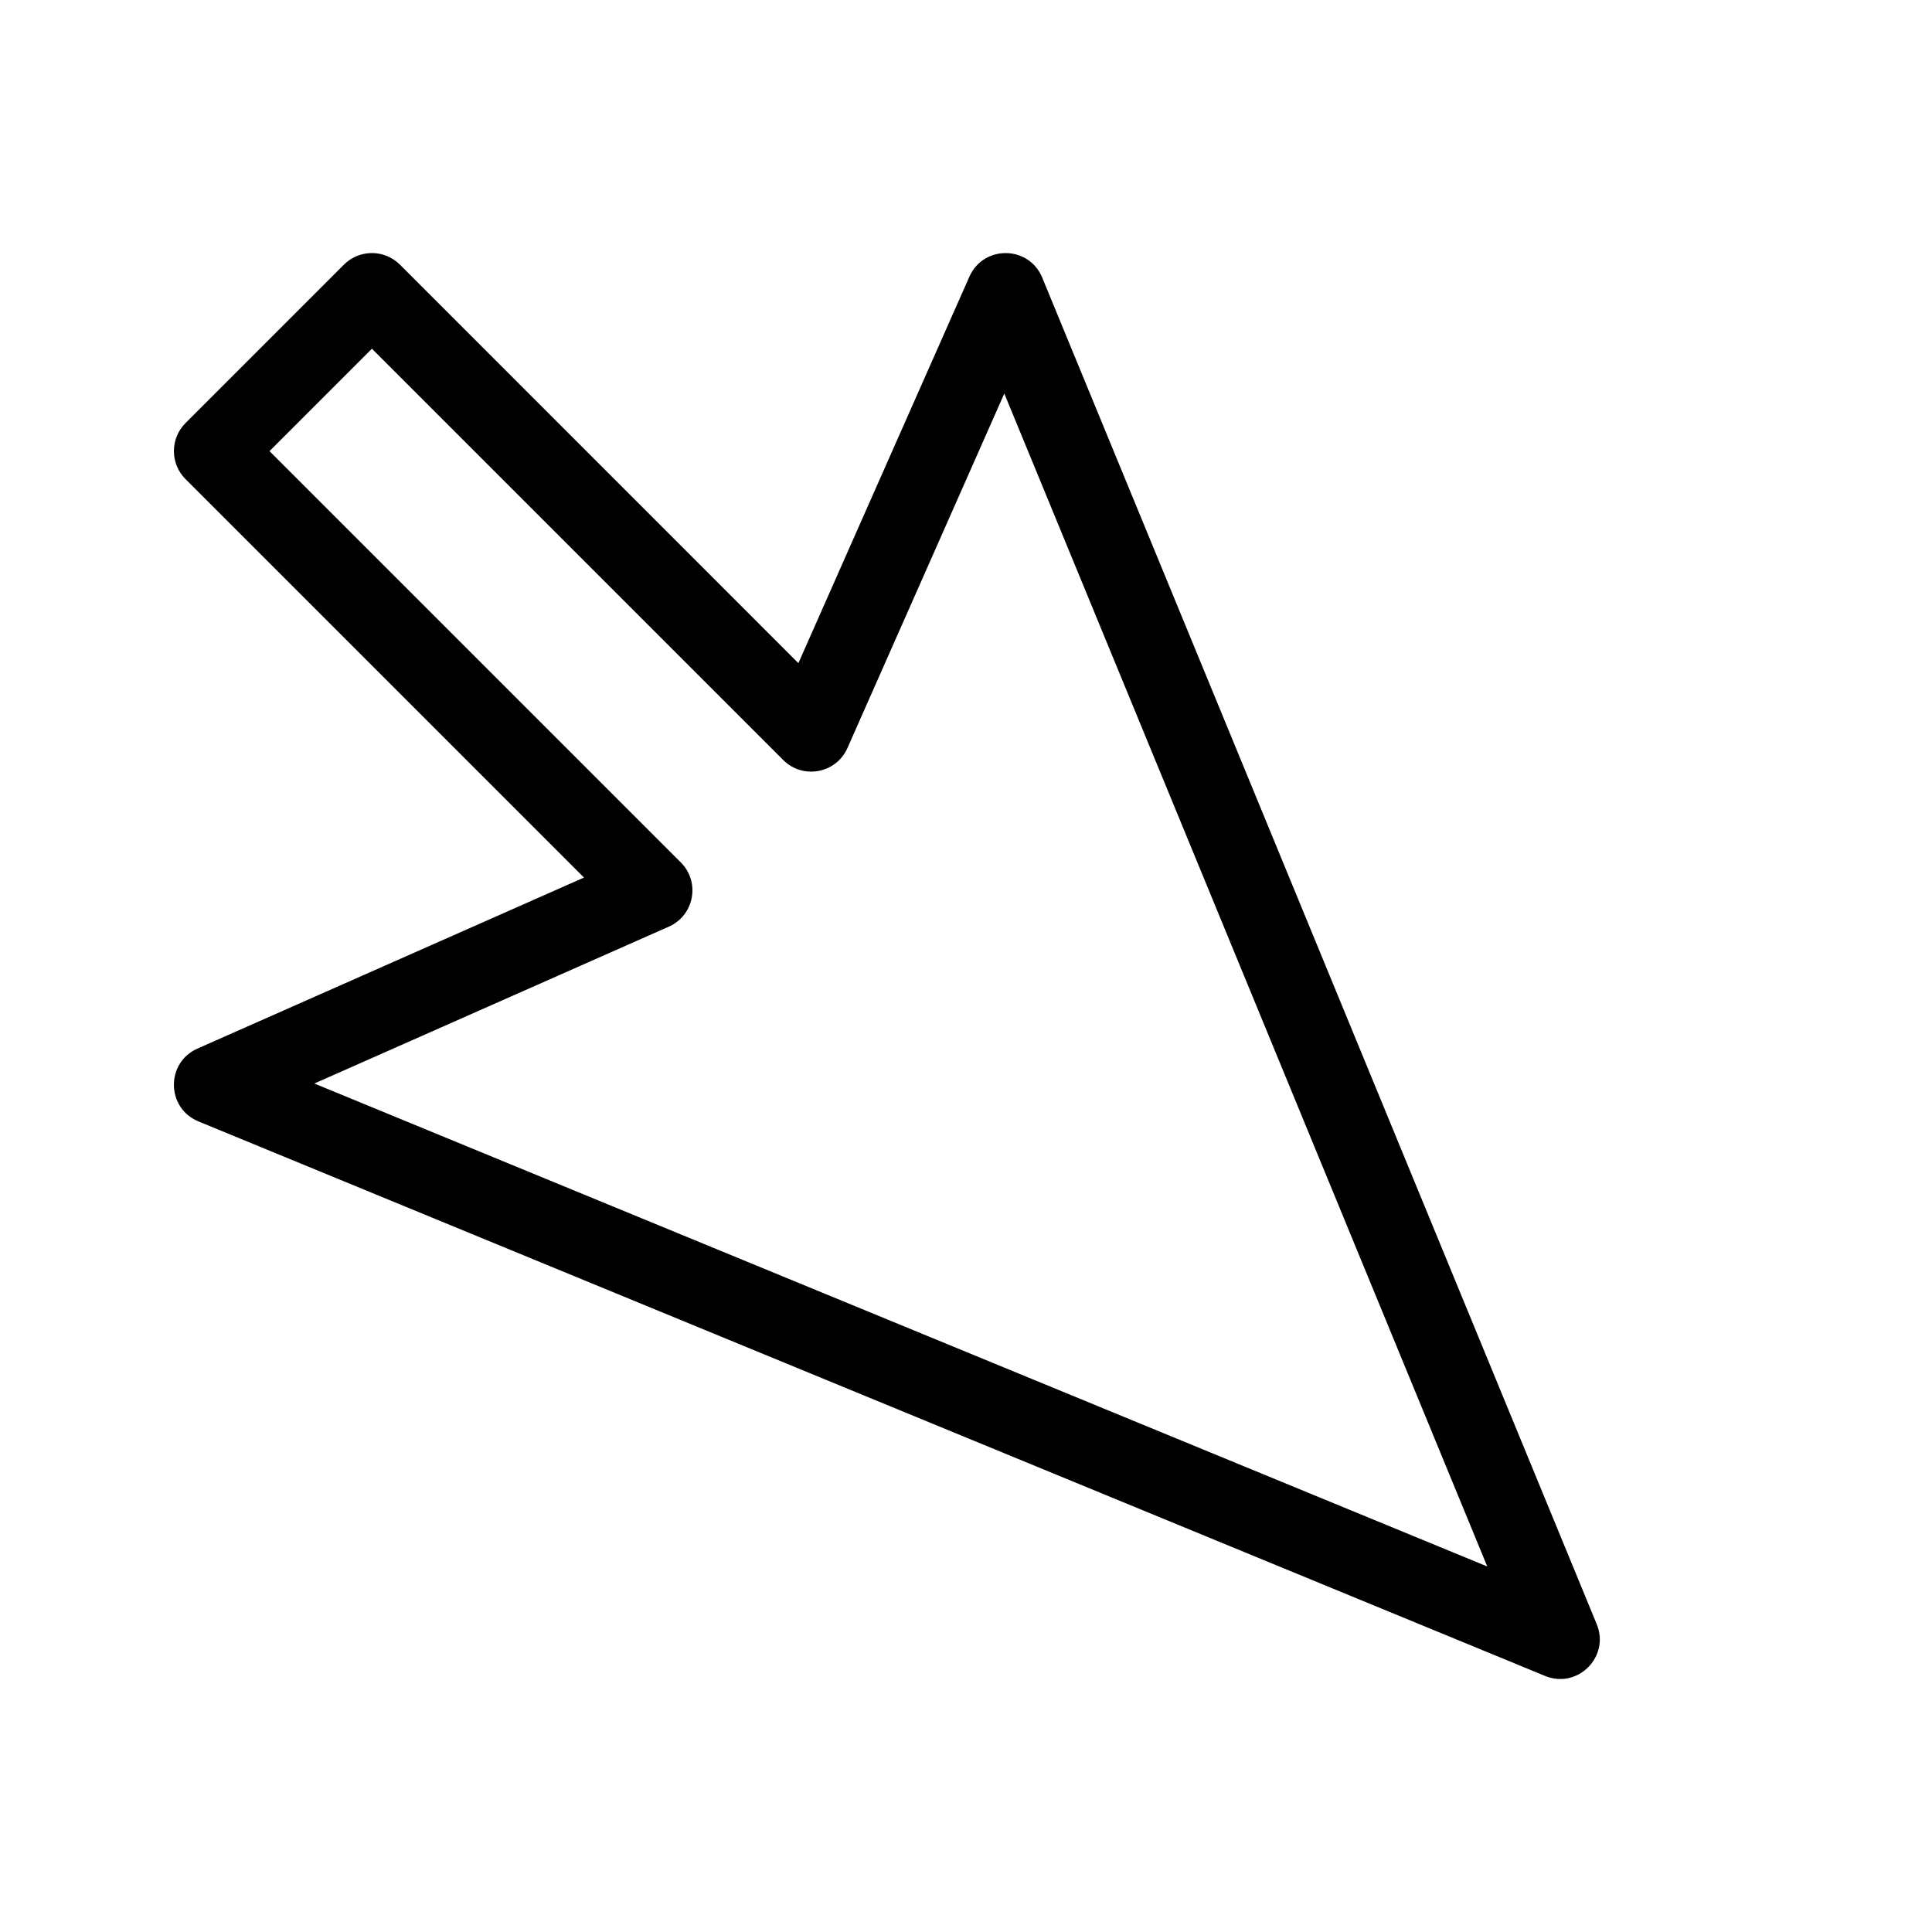 <?xml version="1.0" encoding="UTF-8"?>
<!-- Uploaded to: SVG Repo, www.svgrepo.com, Generator: SVG Repo Mixer Tools -->
<svg fill="#000000" width="800px" height="800px" version="1.1" viewBox="144 144 512 512" xmlns="http://www.w3.org/2000/svg">
 <path d="m410.15 248.29-41.57 93.945c-2.984 6.742-11.805 8.391-17.02 3.176l-109-109-27.141 27.141 109 109c5.215 5.215 3.566 14.035-3.176 17.02l-93.945 41.57 310.84 127.99zm-54.57 71.453 45.316-102.42c3.742-8.453 15.785-8.297 19.305 0.25l146.95 356.86c3.551 8.629-5.074 17.254-13.703 13.703l-356.86-146.95c-8.547-3.519-8.703-15.562-0.25-19.305l102.42-45.316-105.6-105.6c-4.098-4.102-4.098-10.746 0-14.844l41.984-41.984c4.098-4.098 10.746-4.098 14.844 0z"/>
</svg>